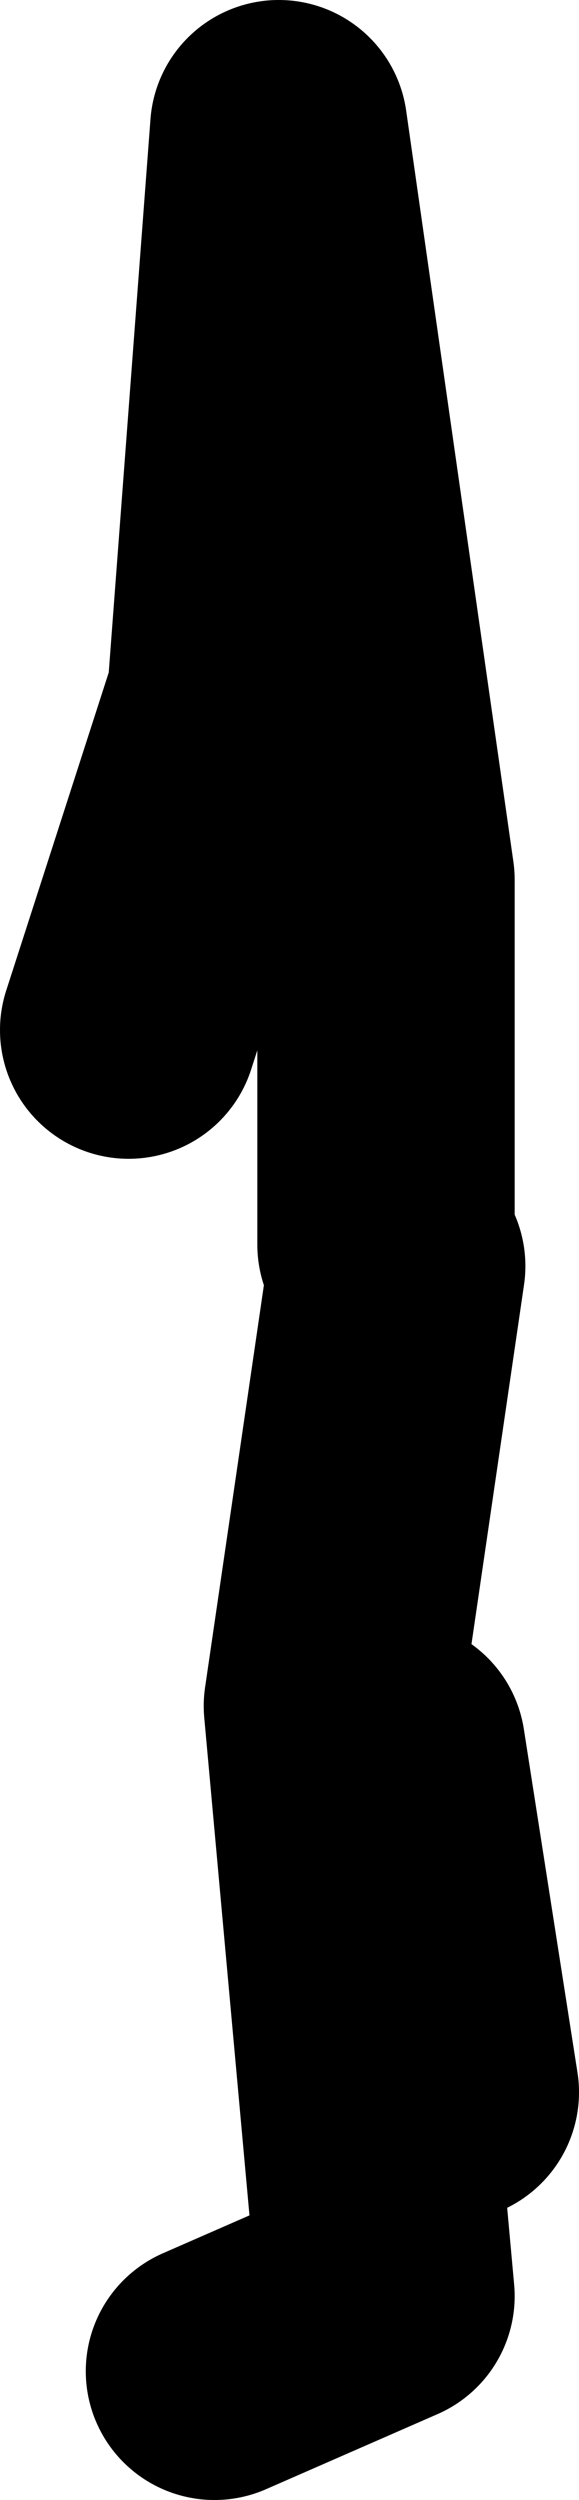 <?xml version="1.0" encoding="UTF-8" standalone="no"?>
<svg xmlns:xlink="http://www.w3.org/1999/xlink" height="58.25px" width="13.5px" xmlns="http://www.w3.org/2000/svg">
  <g transform="matrix(1.0, 0.0, 0.0, 1.0, -165.5, 32.15)">
    <path d="M174.5 -3.15 L174.5 -11.65 172.0 -29.15 171.0 -15.9 168.5 -8.15 M174.75 8.6 L176.0 16.6 M170.5 23.1 L174.5 21.35 173.25 7.6 174.75 -2.65" fill="none" stroke="#000000" stroke-linecap="round" stroke-linejoin="round" stroke-width="6.0"/>
  </g>
</svg>
